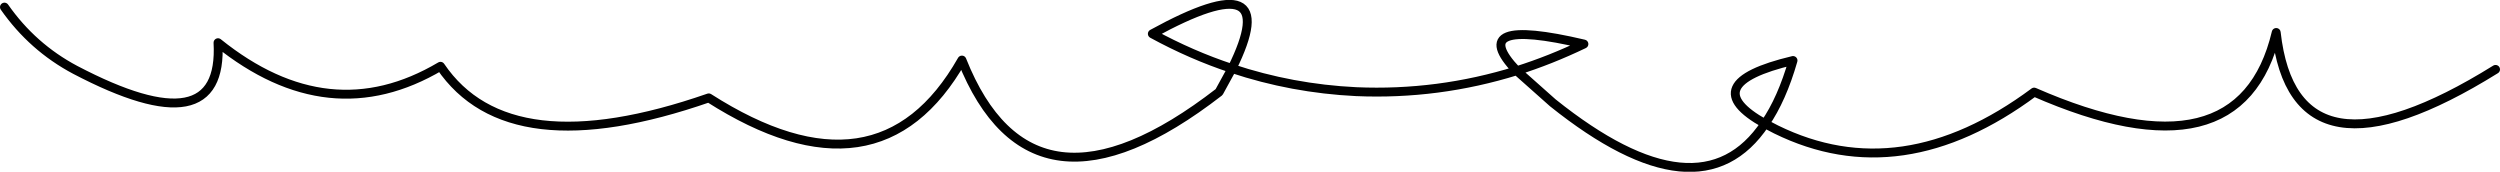 <?xml version="1.0" encoding="UTF-8" standalone="no"?>
<svg xmlns:xlink="http://www.w3.org/1999/xlink" height="19.3px" width="280.95px" xmlns="http://www.w3.org/2000/svg">
  <g transform="matrix(1.0, 0.0, 0.0, 1.0, -242.5, -375.2)">
    <path d="M243.0 376.0 Q246.15 380.5 250.95 383.05 267.65 391.8 267.0 380.0 279.5 390.05 292.0 382.65 299.7 394.0 322.15 386.2 341.25 398.4 350.6 381.95 358.5 401.8 379.5 385.55 L380.95 382.9 Q376.4 381.4 372.0 379.0 386.95 370.8 380.95 382.9 387.7 385.15 394.9 385.5 404.1 385.9 412.95 383.15 407.1 377.0 420.5 380.15 416.75 381.95 412.95 383.15 L417.0 386.75 Q433.55 400.0 440.85 389.1 432.85 384.65 444.0 382.0 442.75 386.35 440.85 389.1 L442.1 389.75 Q456.15 396.65 471.1 385.55 494.3 395.7 498.3 378.85 500.35 397.05 522.95 383.0" fill="none" stroke="#000000" stroke-linecap="round" stroke-linejoin="round" stroke-width="1.0"/>
  </g>
</svg>
